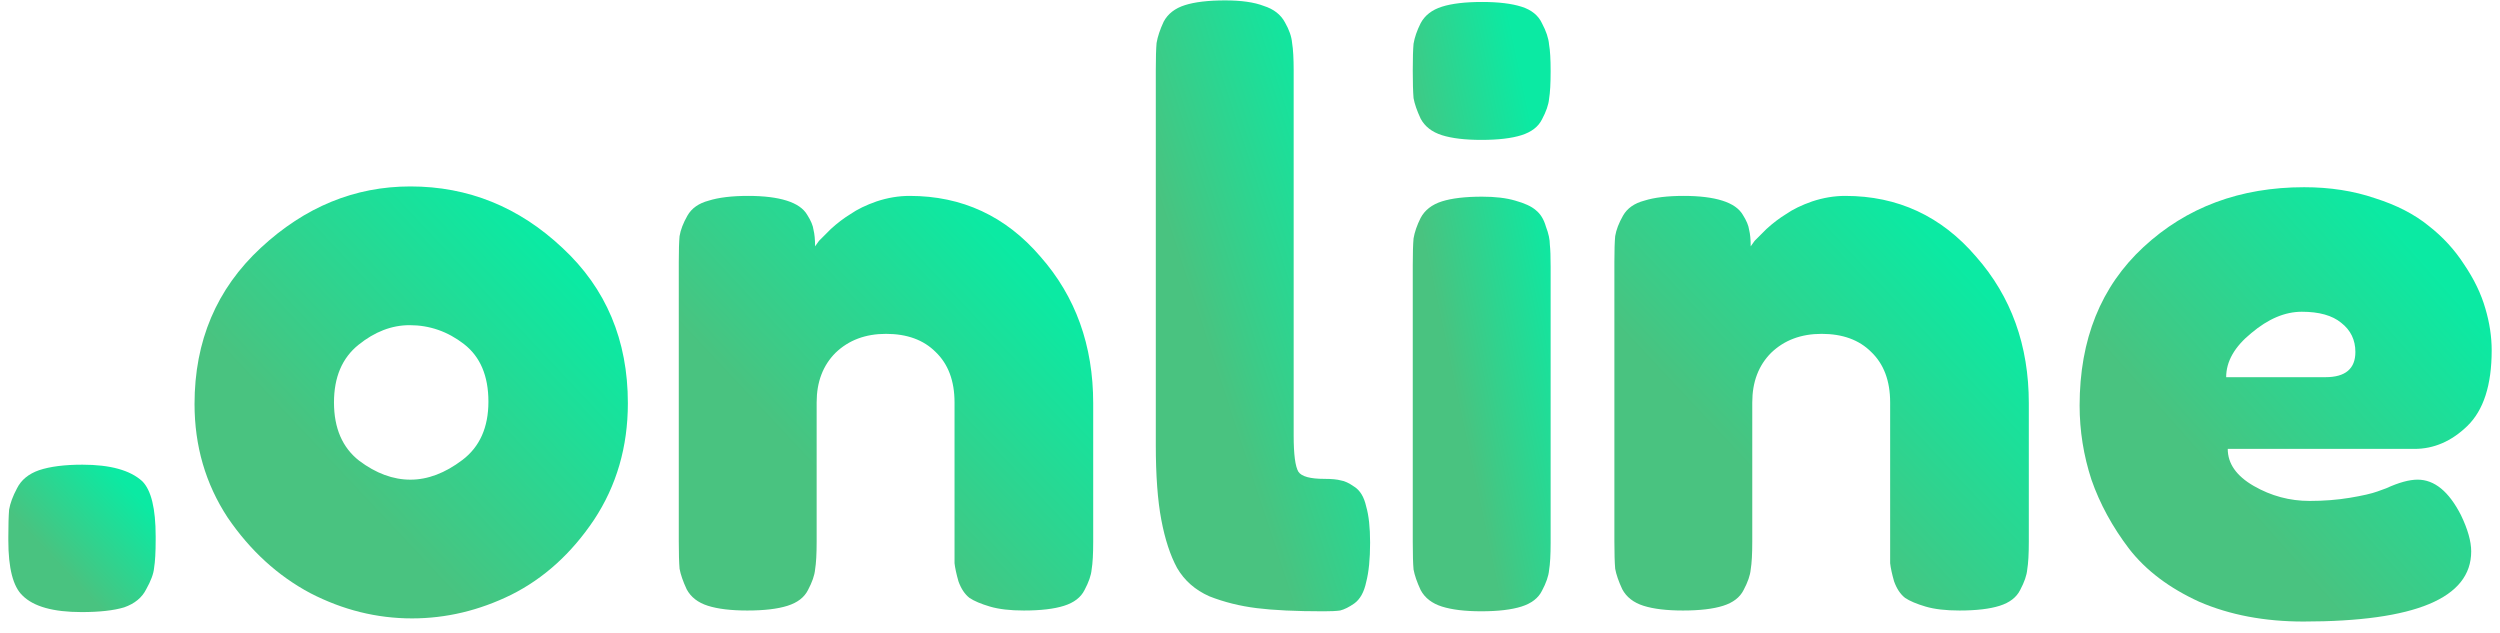 <svg width="150" height="38" viewBox="0 0 150 38" fill="none" xmlns="http://www.w3.org/2000/svg">
<path d="M8.536 28.874C9.072 29.41 9.34 30.514 9.34 32.185V32.374C9.34 33.131 9.309 33.698 9.245 34.077C9.214 34.424 9.056 34.849 8.773 35.354C8.521 35.858 8.079 36.221 7.449 36.441C6.819 36.631 5.968 36.725 4.896 36.725C3.195 36.725 2.013 36.394 1.351 35.732C0.784 35.196 0.5 34.093 0.5 32.421V32.232C0.5 31.507 0.516 30.955 0.547 30.577C0.61 30.199 0.768 29.773 1.02 29.3C1.272 28.796 1.713 28.433 2.344 28.212C3.005 27.991 3.872 27.881 4.944 27.881C6.614 27.881 7.812 28.212 8.536 28.874Z" fill="url(#paint0_linear)"/>
<path d="M24.625 11.186C28.091 11.186 31.133 12.416 33.748 14.875C36.364 17.303 37.672 20.409 37.672 24.192C37.672 26.809 36.994 29.142 35.639 31.192C34.284 33.21 32.63 34.707 30.676 35.685C28.753 36.631 26.768 37.104 24.719 37.104C22.608 37.104 20.575 36.599 18.621 35.59C16.667 34.55 15.012 33.036 13.657 31.05C12.334 29.032 11.672 26.762 11.672 24.239C11.672 20.456 12.995 17.334 15.643 14.875C18.29 12.416 21.284 11.186 24.625 11.186ZM21.552 27.645C22.56 28.401 23.585 28.78 24.625 28.78C25.665 28.78 26.705 28.386 27.745 27.598C28.785 26.809 29.305 25.643 29.305 24.098C29.305 22.553 28.816 21.402 27.839 20.645C26.862 19.888 25.775 19.51 24.577 19.51C23.506 19.51 22.482 19.904 21.505 20.692C20.528 21.481 20.039 22.631 20.039 24.145C20.039 25.69 20.543 26.857 21.552 27.645Z" fill="url(#paint1_linear)"/>
<path d="M54.578 11.754C57.729 11.754 60.345 12.968 62.425 15.396C64.536 17.792 65.592 20.724 65.592 24.193V32.517C65.592 33.242 65.561 33.794 65.498 34.172C65.466 34.519 65.324 34.929 65.072 35.402C64.852 35.843 64.442 36.158 63.843 36.347C63.244 36.537 62.441 36.631 61.432 36.631C60.613 36.631 59.935 36.553 59.399 36.395C58.864 36.237 58.454 36.064 58.17 35.875C57.887 35.654 57.666 35.323 57.508 34.881C57.382 34.44 57.304 34.077 57.272 33.794C57.272 33.51 57.272 33.068 57.272 32.469V24.145C57.272 22.853 56.894 21.844 56.138 21.119C55.413 20.393 54.42 20.031 53.159 20.031C51.93 20.031 50.922 20.409 50.134 21.166C49.377 21.923 48.999 22.916 48.999 24.145V32.517C48.999 33.242 48.968 33.794 48.905 34.172C48.873 34.519 48.731 34.929 48.479 35.402C48.259 35.843 47.849 36.158 47.25 36.347C46.651 36.537 45.848 36.631 44.839 36.631C43.862 36.631 43.075 36.537 42.476 36.347C41.877 36.158 41.451 35.827 41.199 35.354C40.979 34.881 40.837 34.471 40.774 34.125C40.742 33.746 40.727 33.195 40.727 32.469V15.727C40.727 15.033 40.742 14.513 40.774 14.166C40.837 13.788 40.994 13.378 41.247 12.937C41.499 12.495 41.924 12.196 42.523 12.038C43.122 11.849 43.91 11.754 44.887 11.754C45.832 11.754 46.604 11.849 47.203 12.038C47.802 12.227 48.211 12.511 48.432 12.889C48.653 13.236 48.779 13.536 48.81 13.788C48.873 14.04 48.905 14.371 48.905 14.781C48.968 14.687 49.047 14.576 49.141 14.45C49.267 14.324 49.504 14.088 49.85 13.741C50.228 13.394 50.622 13.094 51.032 12.842C51.442 12.558 51.962 12.306 52.592 12.085C53.254 11.865 53.916 11.754 54.578 11.754Z" fill="url(#paint2_linear)"/>
<path d="M69.348 4.186C69.348 3.461 69.363 2.925 69.395 2.578C69.458 2.2 69.6 1.774 69.82 1.301C70.073 0.828 70.498 0.497 71.097 0.308C71.695 0.119 72.499 0.024 73.508 0.024C74.485 0.024 75.257 0.135 75.824 0.355C76.423 0.544 76.848 0.875 77.1 1.348C77.353 1.79 77.494 2.2 77.526 2.578C77.589 2.956 77.62 3.508 77.62 4.233V26.131C77.62 27.266 77.715 27.991 77.904 28.306C78.093 28.59 78.613 28.732 79.464 28.732C79.905 28.732 80.236 28.764 80.457 28.827C80.677 28.858 80.945 28.984 81.26 29.205C81.607 29.426 81.844 29.82 81.97 30.387C82.127 30.923 82.206 31.648 82.206 32.563C82.206 33.54 82.127 34.329 81.97 34.928C81.844 35.527 81.607 35.952 81.26 36.205C80.945 36.425 80.662 36.567 80.409 36.63C80.189 36.662 79.858 36.678 79.417 36.678C77.746 36.678 76.407 36.614 75.399 36.488C74.39 36.362 73.445 36.126 72.562 35.779C71.711 35.401 71.065 34.833 70.624 34.076C70.214 33.32 69.899 32.358 69.679 31.191C69.458 30.025 69.348 28.527 69.348 26.698V4.186Z" fill="url(#paint3_linear)"/>
<path d="M84.766 15.914C84.766 15.189 84.781 14.653 84.813 14.306C84.876 13.928 85.018 13.518 85.238 13.076C85.49 12.604 85.916 12.273 86.515 12.083C87.114 11.894 87.917 11.8 88.926 11.8C89.713 11.8 90.375 11.878 90.911 12.036C91.478 12.194 91.888 12.383 92.14 12.604C92.424 12.824 92.629 13.155 92.755 13.597C92.912 14.007 92.991 14.369 92.991 14.684C93.023 14.968 93.038 15.41 93.038 16.009V32.562C93.038 33.287 93.007 33.839 92.944 34.217C92.912 34.564 92.77 34.974 92.518 35.447C92.298 35.888 91.888 36.204 91.289 36.393C90.691 36.582 89.887 36.677 88.878 36.677C87.901 36.677 87.114 36.582 86.515 36.393C85.916 36.204 85.49 35.873 85.238 35.4C85.018 34.927 84.876 34.517 84.813 34.17C84.781 33.823 84.766 33.271 84.766 32.515V15.914ZM88.878 8.394C87.901 8.394 87.114 8.3 86.515 8.111C85.916 7.921 85.49 7.59 85.238 7.117C85.018 6.644 84.876 6.235 84.813 5.888C84.781 5.509 84.766 4.958 84.766 4.232C84.766 3.507 84.781 2.971 84.813 2.624C84.876 2.246 85.018 1.836 85.238 1.395C85.49 0.922 85.916 0.591 86.515 0.402C87.114 0.212 87.917 0.118 88.926 0.118C89.903 0.118 90.691 0.212 91.289 0.402C91.888 0.591 92.298 0.922 92.518 1.395C92.77 1.868 92.912 2.293 92.944 2.672C93.007 3.019 93.038 3.555 93.038 4.28C93.038 5.005 93.007 5.557 92.944 5.935C92.912 6.282 92.77 6.692 92.518 7.165C92.298 7.606 91.888 7.921 91.289 8.111C90.691 8.3 89.887 8.394 88.878 8.394Z" fill="url(#paint4_linear)"/>
<path d="M110.714 11.754C113.866 11.754 116.482 12.968 118.562 15.396C120.673 17.792 121.729 20.724 121.729 24.193V32.517C121.729 33.242 121.697 33.794 121.634 34.172C121.603 34.519 121.461 34.929 121.209 35.402C120.988 35.843 120.579 36.158 119.98 36.347C119.381 36.537 118.577 36.631 117.569 36.631C116.749 36.631 116.072 36.553 115.536 36.395C115 36.237 114.591 36.064 114.307 35.875C114.023 35.654 113.803 35.323 113.645 34.881C113.519 34.44 113.44 34.077 113.409 33.794C113.409 33.51 113.409 33.068 113.409 32.469V24.145C113.409 22.853 113.031 21.844 112.274 21.119C111.549 20.393 110.557 20.031 109.296 20.031C108.067 20.031 107.058 20.409 106.271 21.166C105.514 21.923 105.136 22.916 105.136 24.145V32.517C105.136 33.242 105.105 33.794 105.042 34.172C105.01 34.519 104.868 34.929 104.616 35.402C104.395 35.843 103.986 36.158 103.387 36.347C102.788 36.537 101.985 36.631 100.976 36.631C99.999 36.631 99.211 36.537 98.612 36.347C98.014 36.158 97.588 35.827 97.336 35.354C97.115 34.881 96.974 34.471 96.911 34.125C96.879 33.746 96.863 33.195 96.863 32.469V15.727C96.863 15.033 96.879 14.513 96.911 14.166C96.974 13.788 97.131 13.378 97.383 12.937C97.635 12.495 98.061 12.196 98.66 12.038C99.258 11.849 100.046 11.754 101.023 11.754C101.969 11.754 102.741 11.849 103.34 12.038C103.938 12.227 104.348 12.511 104.569 12.889C104.789 13.236 104.915 13.536 104.947 13.788C105.01 14.04 105.042 14.371 105.042 14.781C105.105 14.687 105.183 14.576 105.278 14.45C105.404 14.324 105.64 14.088 105.987 13.741C106.365 13.394 106.759 13.094 107.169 12.842C107.578 12.558 108.098 12.306 108.729 12.085C109.391 11.865 110.052 11.754 110.714 11.754Z" fill="url(#paint5_linear)"/>
<path d="M149.501 21.023C149.501 23.104 149.013 24.617 148.036 25.563C147.09 26.477 146.034 26.934 144.868 26.934H133.665C133.665 27.817 134.185 28.558 135.225 29.157C136.265 29.756 137.383 30.056 138.581 30.056C139.432 30.056 140.236 29.993 140.992 29.867C141.748 29.741 142.3 29.614 142.647 29.488L143.167 29.299C143.923 28.952 144.553 28.779 145.057 28.779C146.066 28.779 146.933 29.488 147.657 30.907C148.067 31.759 148.272 32.484 148.272 33.083C148.272 35.889 144.916 37.292 138.203 37.292C135.871 37.292 133.791 36.898 131.963 36.11C130.166 35.29 128.764 34.234 127.756 32.941C126.747 31.617 125.991 30.229 125.486 28.779C125.014 27.328 124.777 25.847 124.777 24.333C124.777 20.36 126.054 17.192 128.606 14.827C131.191 12.431 134.405 11.233 138.25 11.233C139.794 11.233 141.213 11.453 142.505 11.895C143.797 12.305 144.868 12.856 145.719 13.55C146.57 14.212 147.279 14.985 147.847 15.867C148.445 16.75 148.871 17.633 149.123 18.516C149.375 19.367 149.501 20.203 149.501 21.023ZM139.526 22.631C140.724 22.631 141.323 22.126 141.323 21.117C141.323 20.392 141.039 19.809 140.472 19.367C139.936 18.926 139.148 18.705 138.108 18.705C137.1 18.705 136.091 19.131 135.083 19.982C134.074 20.802 133.57 21.685 133.57 22.631H139.526Z" fill="url(#paint6_linear)"/>
<defs>
<linearGradient id="paint0_linear" x1="5.649" y1="36.128" x2="10.218" y2="31.846" gradientUnits="userSpaceOnUse">
<stop stop-color="#49C380"/>
<stop offset="1" stop-color="#0BEAA3"/>
</linearGradient>
<linearGradient id="paint1_linear" x1="26.815" y1="35.352" x2="40.208" y2="22.756" gradientUnits="userSpaceOnUse">
<stop stop-color="#49C380"/>
<stop offset="1" stop-color="#0BEAA3"/>
</linearGradient>
<linearGradient id="paint2_linear" x1="55.209" y1="34.95" x2="68.061" y2="22.906" gradientUnits="userSpaceOnUse">
<stop stop-color="#49C380"/>
<stop offset="1" stop-color="#0BEAA3"/>
</linearGradient>
<linearGradient id="paint3_linear" x1="76.837" y1="34.201" x2="88.101" y2="30.496" gradientUnits="userSpaceOnUse">
<stop stop-color="#49C380"/>
<stop offset="1" stop-color="#0BEAA3"/>
</linearGradient>
<linearGradient id="paint4_linear" x1="89.584" y1="34.206" x2="97.269" y2="32.576" gradientUnits="userSpaceOnUse">
<stop stop-color="#49C380"/>
<stop offset="1" stop-color="#0BEAA3"/>
</linearGradient>
<linearGradient id="paint5_linear" x1="111.346" y1="34.95" x2="124.198" y2="22.906" gradientUnits="userSpaceOnUse">
<stop stop-color="#49C380"/>
<stop offset="1" stop-color="#0BEAA3"/>
</linearGradient>
<linearGradient id="paint6_linear" x1="139.177" y1="35.531" x2="152.577" y2="23.612" gradientUnits="userSpaceOnUse">
<stop stop-color="#49C380"/>
<stop offset="1" stop-color="#0BEAA3"/>
</linearGradient>
</defs>
</svg>
